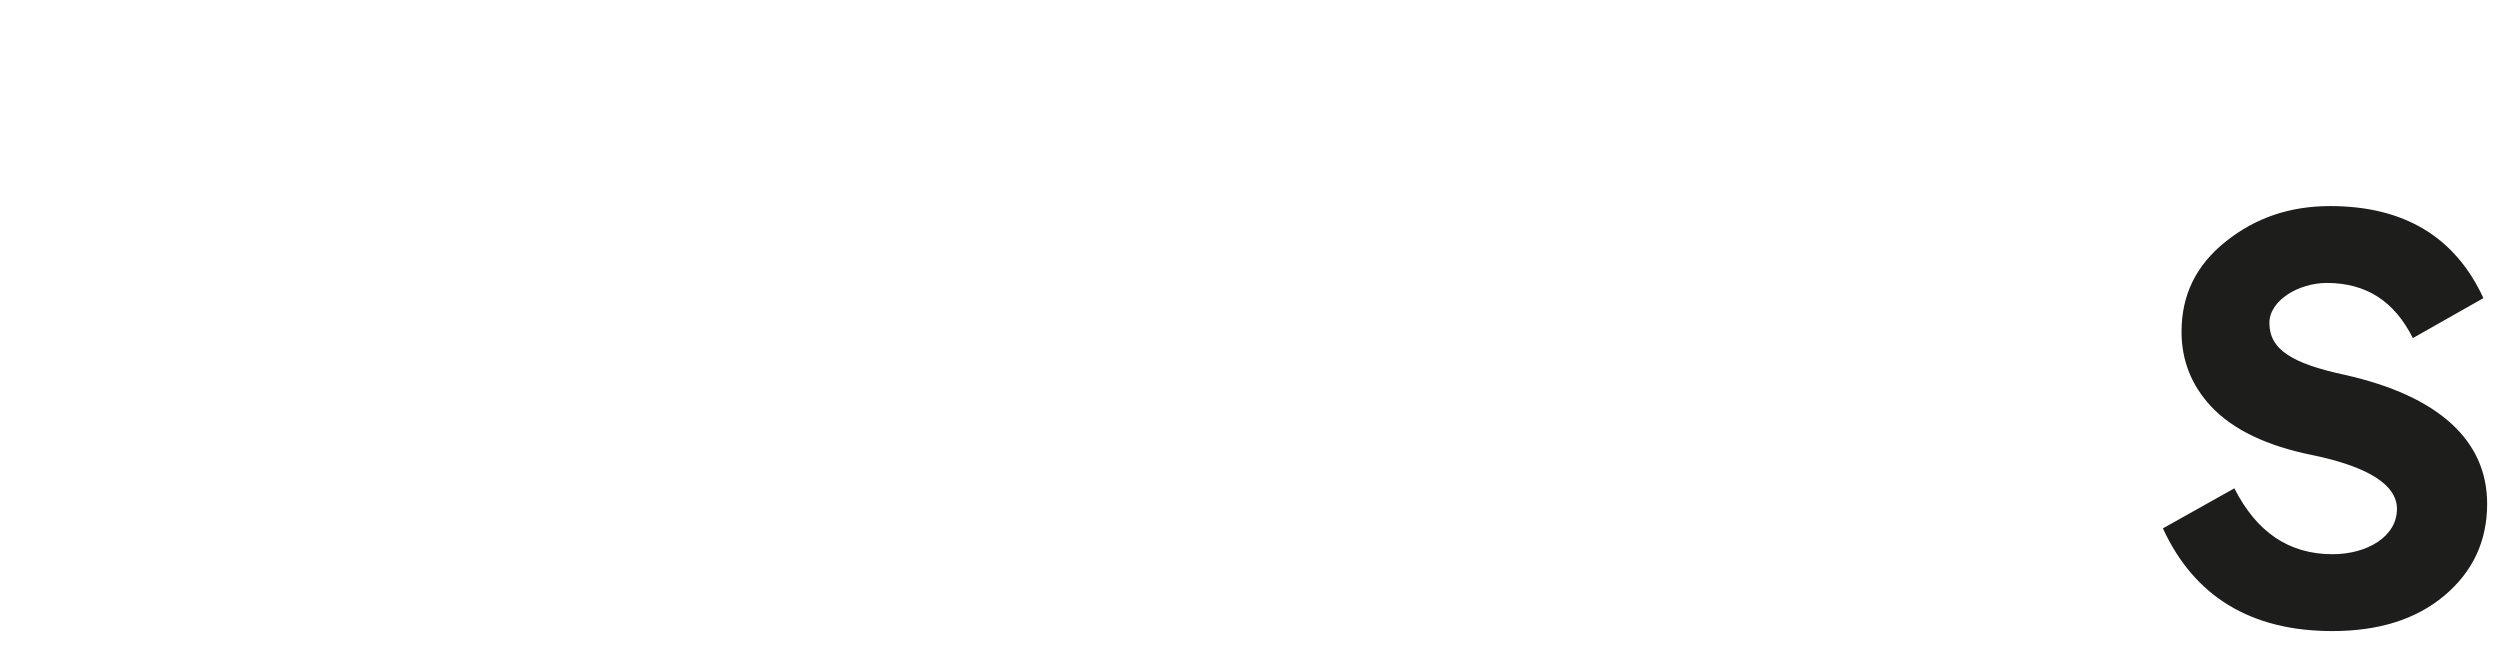 <svg width="107" height="28" viewBox="0 0 107 28" fill="none" xmlns="http://www.w3.org/2000/svg">
<g clip-path="url(#clip0_51_459)">
<path d="M92.58 22.61L95.63 20.9C96.58 22.77 97.96 23.72 99.83 23.72C101.31 23.72 102.59 22.97 102.59 21.78C102.59 20.76 101.38 19.98 98.98 19.48C97.04 19.09 95.57 18.4 94.62 17.38C93.8 16.49 93.37 15.44 93.37 14.2C93.37 12.62 93.99 11.35 95.27 10.33C96.55 9.31 98.03 8.82 99.73 8.82C102.88 8.82 105.08 10.13 106.29 12.76L103.27 14.47C102.48 12.89 101.27 12.11 99.59 12.11C98.38 12.11 97.13 12.86 97.13 13.82C97.13 14.97 98.11 15.56 100.38 16.05C104.35 16.94 106.45 18.84 106.45 21.56C106.45 23.17 105.83 24.48 104.61 25.5C103.39 26.52 101.79 27.01 99.82 27.01C96.34 27.01 93.91 25.53 92.57 22.61H92.58Z" fill="#1D1D1B"/>
</g>
<defs>
<clipPath id="clip0_51_459">
<rect width="106.47" height="27.04" fill="white"/>
</clipPath>
</defs>
</svg>
